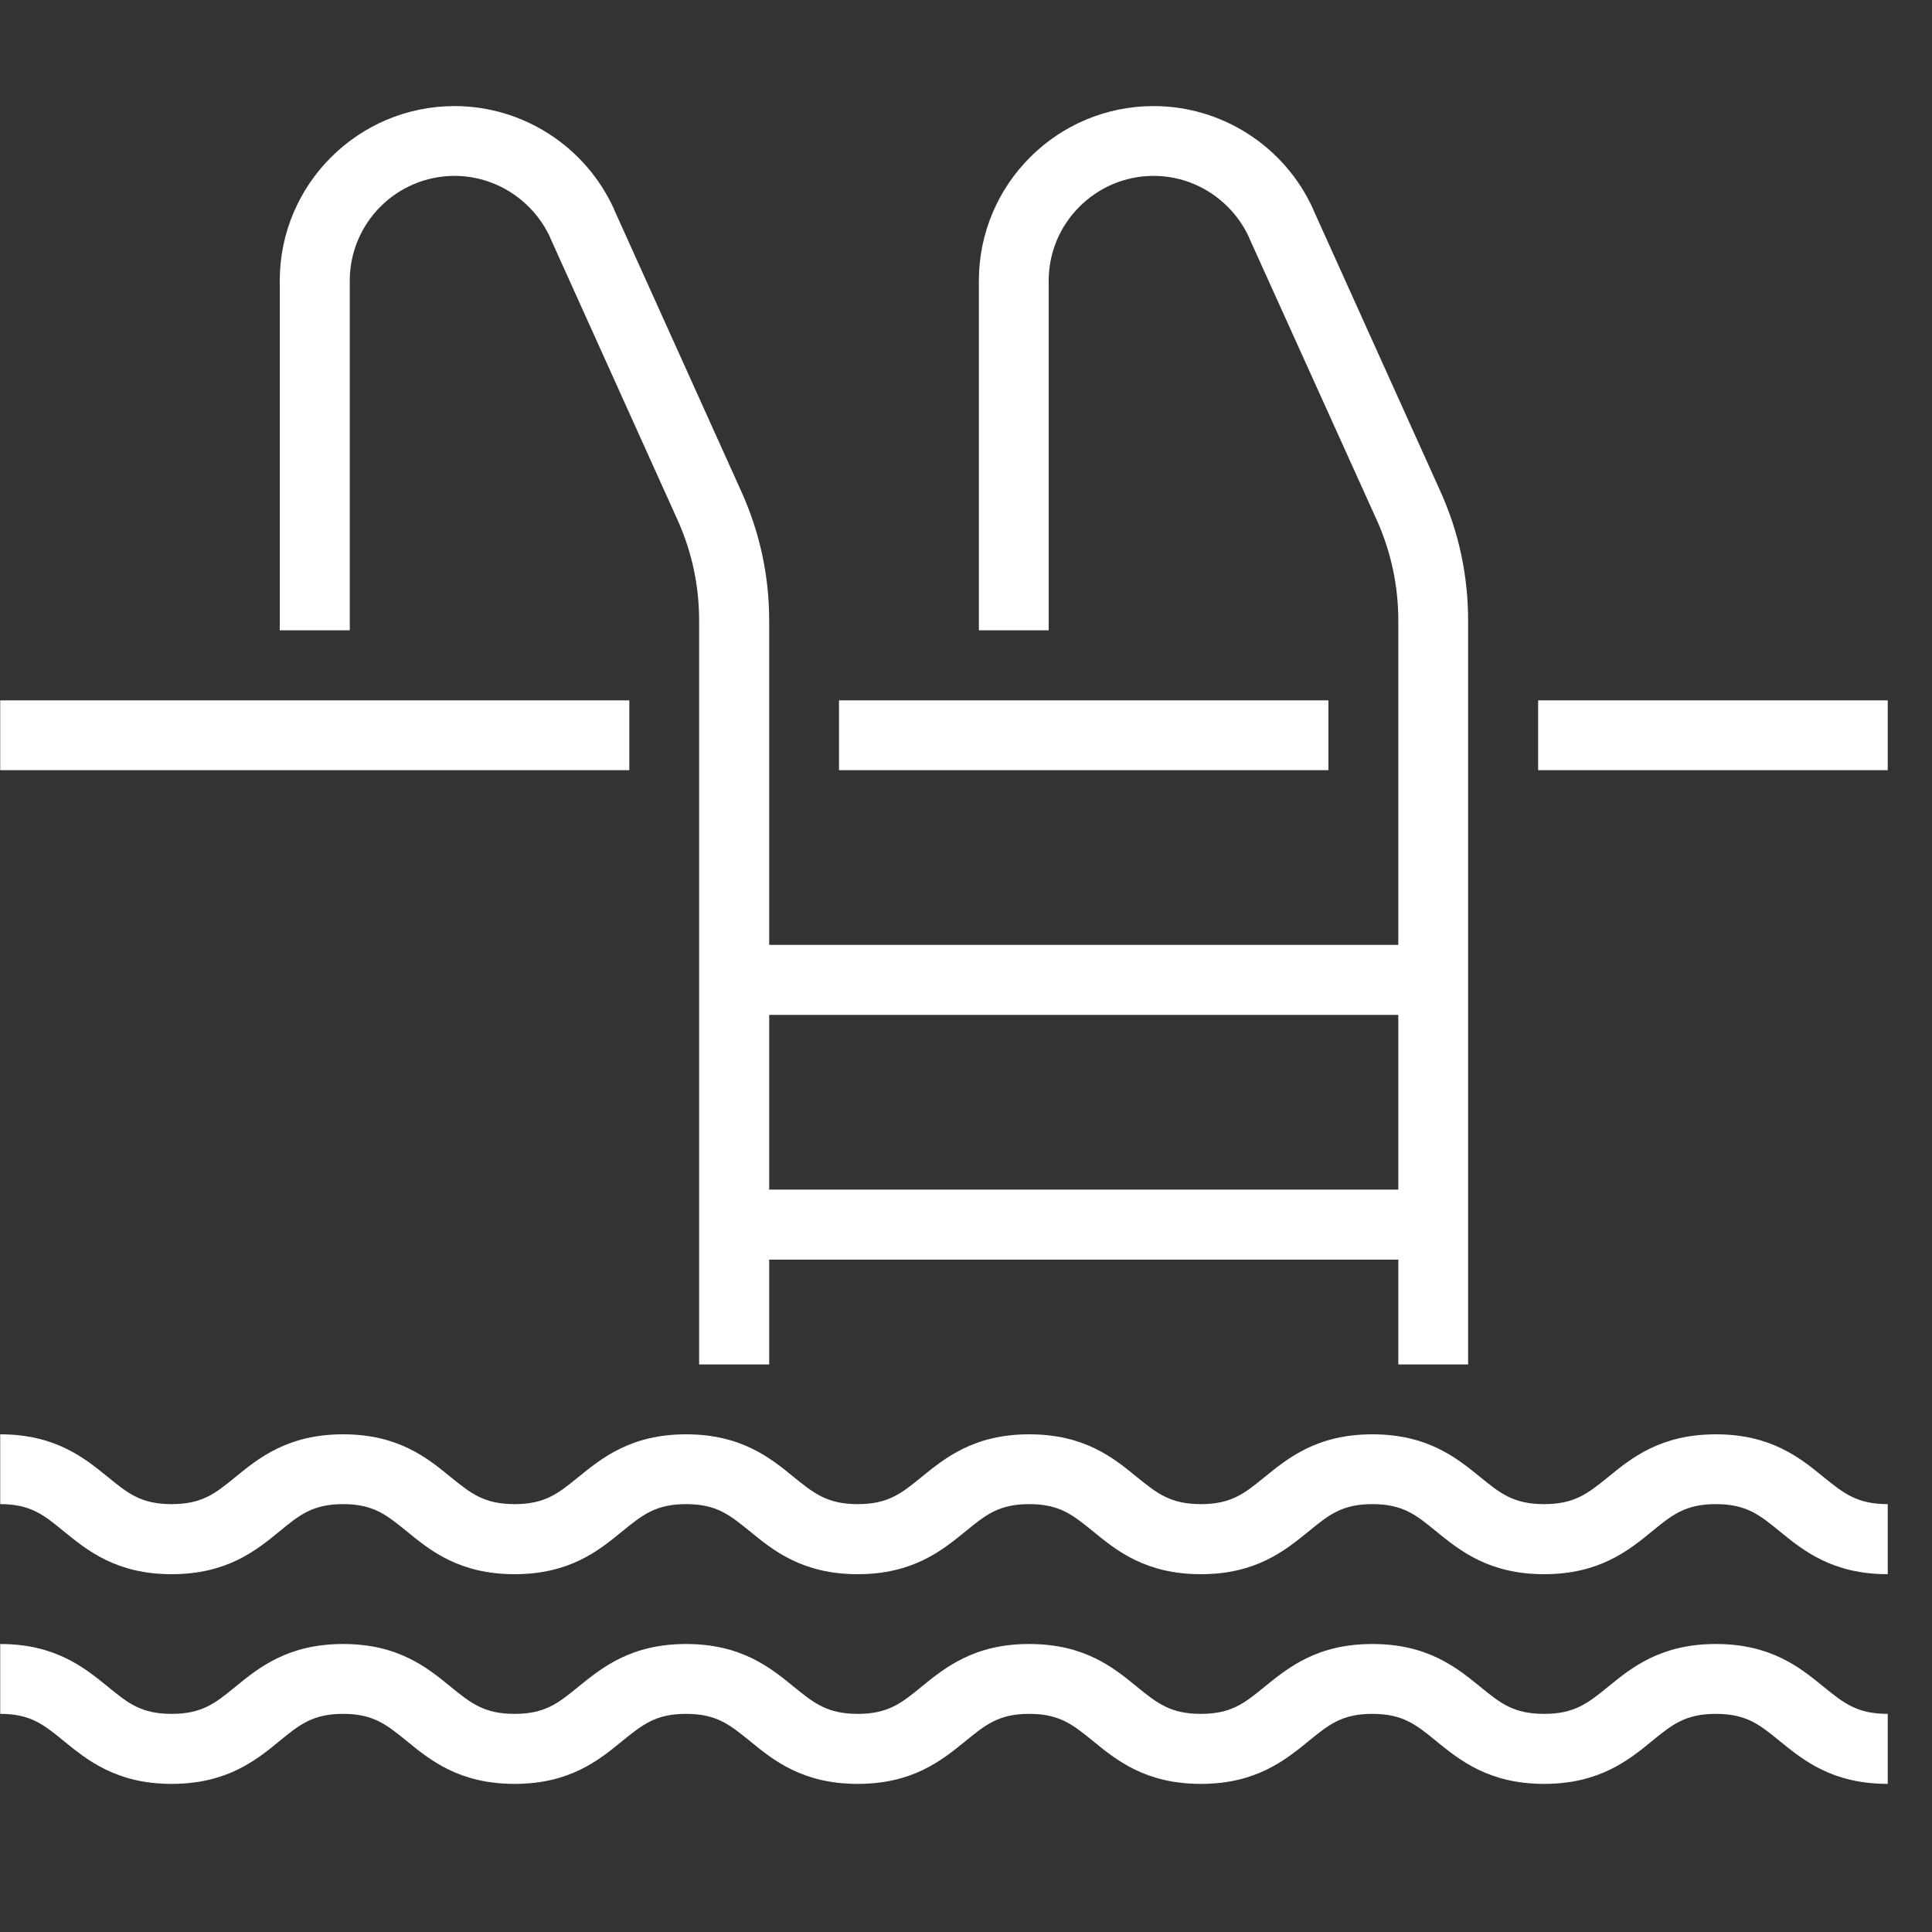 <svg xmlns="http://www.w3.org/2000/svg" xmlns:xlink="http://www.w3.org/1999/xlink" width="50" zoomAndPan="magnify" viewBox="0 0 37.5 37.5" height="50" preserveAspectRatio="xMidYMid meet" version="1.2"><rect x="0" y="0" width="37.5" height="37.5" fill="#333333" stroke="none"/><defs><clipPath id="af9bc22fa9"><path d="M 0 31 L 37 31 L 37 34.625 L 0 34.625 Z M 0 31 "/></clipPath><clipPath id="76f9db9628"><path d="M 5 2.059 L 15 2.059 L 15 27 L 5 27 Z M 5 2.059 "/></clipPath><clipPath id="4aa53a3164"><path d="M 19 2.059 L 29 2.059 L 29 27 L 19 27 Z M 19 2.059 "/></clipPath></defs><g id="eb3893560a"><path style=" stroke:none;fill-rule:nonzero;fill:#ffffff;fill-opacity:1;" d="M 36.641 30.555 C 35.562 30.555 35 30.094 34.543 29.723 C 34.156 29.406 33.898 29.195 33.305 29.195 C 32.711 29.195 32.453 29.406 32.066 29.723 C 31.613 30.094 31.043 30.555 29.973 30.555 C 28.895 30.555 28.332 30.094 27.875 29.723 C 27.488 29.406 27.23 29.195 26.637 29.195 C 26.047 29.195 25.789 29.406 25.402 29.723 C 24.945 30.094 24.383 30.555 23.309 30.555 C 22.234 30.555 21.668 30.094 21.215 29.723 C 20.824 29.406 20.57 29.195 19.977 29.195 C 19.387 29.195 19.129 29.406 18.742 29.723 C 18.285 30.094 17.723 30.555 16.648 30.555 C 15.574 30.555 15.008 30.094 14.555 29.723 C 14.164 29.406 13.91 29.195 13.316 29.195 C 12.727 29.195 12.469 29.406 12.078 29.723 C 11.625 30.094 11.062 30.555 9.988 30.555 C 8.914 30.555 8.348 30.094 7.895 29.723 C 7.504 29.406 7.25 29.195 6.66 29.195 C 6.07 29.195 5.812 29.406 5.426 29.723 C 4.973 30.094 4.406 30.555 3.332 30.555 C 2.258 30.555 1.695 30.094 1.238 29.723 C 0.852 29.406 0.594 29.195 0.004 29.195 L 0.004 27.84 C 1.078 27.84 1.641 28.301 2.098 28.672 C 2.484 28.988 2.742 29.195 3.332 29.195 C 3.922 29.195 4.18 28.988 4.566 28.672 C 5.02 28.301 5.586 27.84 6.66 27.84 C 7.734 27.84 8.297 28.301 8.75 28.672 C 9.141 28.988 9.398 29.195 9.988 29.195 C 10.578 29.195 10.836 28.988 11.223 28.672 C 11.68 28.301 12.246 27.84 13.316 27.84 C 14.391 27.84 14.957 28.301 15.41 28.672 C 15.801 28.988 16.059 29.195 16.648 29.195 C 17.238 29.195 17.496 28.988 17.883 28.672 C 18.34 28.301 18.902 27.84 19.977 27.84 C 21.055 27.84 21.617 28.301 22.07 28.672 C 22.461 28.988 22.719 29.195 23.309 29.195 C 23.898 29.195 24.156 28.988 24.543 28.672 C 25 28.301 25.562 27.84 26.637 27.84 C 27.715 27.84 28.277 28.301 28.734 28.672 C 29.121 28.988 29.379 29.195 29.973 29.195 C 30.562 29.195 30.82 28.988 31.211 28.672 C 31.664 28.301 32.23 27.84 33.305 27.84 C 34.379 27.84 34.945 28.301 35.398 28.672 C 35.789 28.988 36.047 29.195 36.641 29.195 L 36.641 30.555 "/><g clip-rule="nonzero" clip-path="url(#af9bc22fa9)"><path style=" stroke:none;fill-rule:nonzero;fill:#ffffff;fill-opacity:1;" d="M 36.641 34.625 C 35.562 34.625 35 34.164 34.543 33.793 C 34.156 33.477 33.898 33.266 33.305 33.266 C 32.711 33.266 32.453 33.477 32.066 33.793 C 31.613 34.164 31.043 34.625 29.973 34.625 C 28.895 34.625 28.332 34.164 27.875 33.793 C 27.488 33.477 27.23 33.266 26.637 33.266 C 26.047 33.266 25.789 33.477 25.402 33.793 C 24.945 34.164 24.383 34.625 23.309 34.625 C 22.234 34.625 21.668 34.164 21.215 33.793 C 20.824 33.477 20.57 33.266 19.977 33.266 C 19.387 33.266 19.129 33.477 18.742 33.793 C 18.285 34.164 17.723 34.625 16.648 34.625 C 15.574 34.625 15.008 34.164 14.555 33.793 C 14.164 33.477 13.91 33.266 13.316 33.266 C 12.727 33.266 12.469 33.477 12.078 33.793 C 11.625 34.164 11.062 34.625 9.988 34.625 C 8.914 34.625 8.348 34.164 7.895 33.793 C 7.504 33.477 7.25 33.266 6.66 33.266 C 6.07 33.266 5.812 33.477 5.426 33.793 C 4.973 34.164 4.406 34.625 3.332 34.625 C 2.258 34.625 1.695 34.164 1.238 33.793 C 0.852 33.477 0.594 33.266 0.004 33.266 L 0.004 31.91 C 1.078 31.91 1.641 32.371 2.098 32.742 C 2.484 33.059 2.742 33.266 3.332 33.266 C 3.922 33.266 4.18 33.059 4.566 32.742 C 5.02 32.371 5.586 31.91 6.66 31.91 C 7.734 31.91 8.297 32.371 8.75 32.742 C 9.141 33.059 9.398 33.266 9.988 33.266 C 10.578 33.266 10.836 33.059 11.223 32.742 C 11.68 32.371 12.246 31.91 13.316 31.91 C 14.391 31.91 14.957 32.371 15.41 32.742 C 15.801 33.059 16.059 33.266 16.648 33.266 C 17.238 33.266 17.496 33.059 17.883 32.742 C 18.34 32.371 18.902 31.91 19.977 31.91 C 21.055 31.91 21.617 32.371 22.07 32.742 C 22.461 33.059 22.719 33.266 23.309 33.266 C 23.898 33.266 24.156 33.059 24.543 32.742 C 25 32.371 25.562 31.91 26.637 31.91 C 27.715 31.91 28.277 32.371 28.734 32.742 C 29.121 33.059 29.379 33.266 29.973 33.266 C 30.562 33.266 30.82 33.059 31.211 32.742 C 31.664 32.371 32.23 31.91 33.305 31.91 C 34.379 31.91 34.945 32.371 35.398 32.742 C 35.789 33.059 36.047 33.266 36.641 33.266 L 36.641 34.625 "/></g><g clip-rule="nonzero" clip-path="url(#76f9db9628)"><path style=" stroke:none;fill-rule:nonzero;fill:#ffffff;fill-opacity:1;" d="M 14.93 26.484 L 13.57 26.484 L 13.57 12.047 C 13.57 11.367 13.43 10.711 13.152 10.094 L 10.68 4.617 C 10.676 4.609 10.672 4.602 10.672 4.594 C 10.332 3.875 9.609 3.414 8.824 3.414 C 7.699 3.414 6.789 4.328 6.789 5.449 L 6.789 12.234 L 5.43 12.234 L 5.43 5.449 C 5.43 3.578 6.953 2.059 8.824 2.059 C 10.152 2.059 11.367 2.844 11.918 4.059 C 11.922 4.066 11.926 4.078 11.93 4.09 L 14.387 9.535 C 14.746 10.328 14.93 11.172 14.93 12.047 L 14.93 26.484 "/></g><g clip-rule="nonzero" clip-path="url(#4aa53a3164)"><path style=" stroke:none;fill-rule:nonzero;fill:#ffffff;fill-opacity:1;" d="M 28.496 26.484 L 27.141 26.484 L 27.141 12.047 C 27.141 11.367 27 10.711 26.723 10.094 L 24.246 4.617 C 24.246 4.609 24.242 4.602 24.238 4.594 C 23.898 3.875 23.18 3.414 22.391 3.414 C 21.27 3.414 20.355 4.328 20.355 5.449 L 20.355 12.234 L 19 12.234 L 19 5.449 C 19 3.578 20.52 2.059 22.391 2.059 C 23.723 2.059 24.938 2.844 25.488 4.059 C 25.488 4.066 25.496 4.078 25.5 4.09 L 27.957 9.535 C 28.316 10.328 28.496 11.172 28.496 12.047 L 28.496 26.484 "/></g><path style=" stroke:none;fill-rule:nonzero;fill:#ffffff;fill-opacity:1;" d="M 12.215 14.949 L 0.004 14.949 L 0.004 13.594 L 12.215 13.594 L 12.215 14.949 "/><path style=" stroke:none;fill-rule:nonzero;fill:#ffffff;fill-opacity:1;" d="M 25.785 14.949 L 16.285 14.949 L 16.285 13.594 L 25.785 13.594 L 25.785 14.949 "/><path style=" stroke:none;fill-rule:nonzero;fill:#ffffff;fill-opacity:1;" d="M 36.641 14.949 L 29.855 14.949 L 29.855 13.594 L 36.641 13.594 L 36.641 14.949 "/><path style=" stroke:none;fill-rule:nonzero;fill:#ffffff;fill-opacity:1;" d="M 27.82 19.699 L 14.25 19.699 L 14.25 18.34 L 27.82 18.34 L 27.82 19.699 "/><path style=" stroke:none;fill-rule:nonzero;fill:#ffffff;fill-opacity:1;" d="M 27.82 24.449 L 14.25 24.449 L 14.25 23.09 L 27.82 23.09 L 27.82 24.449 "/></g></svg>